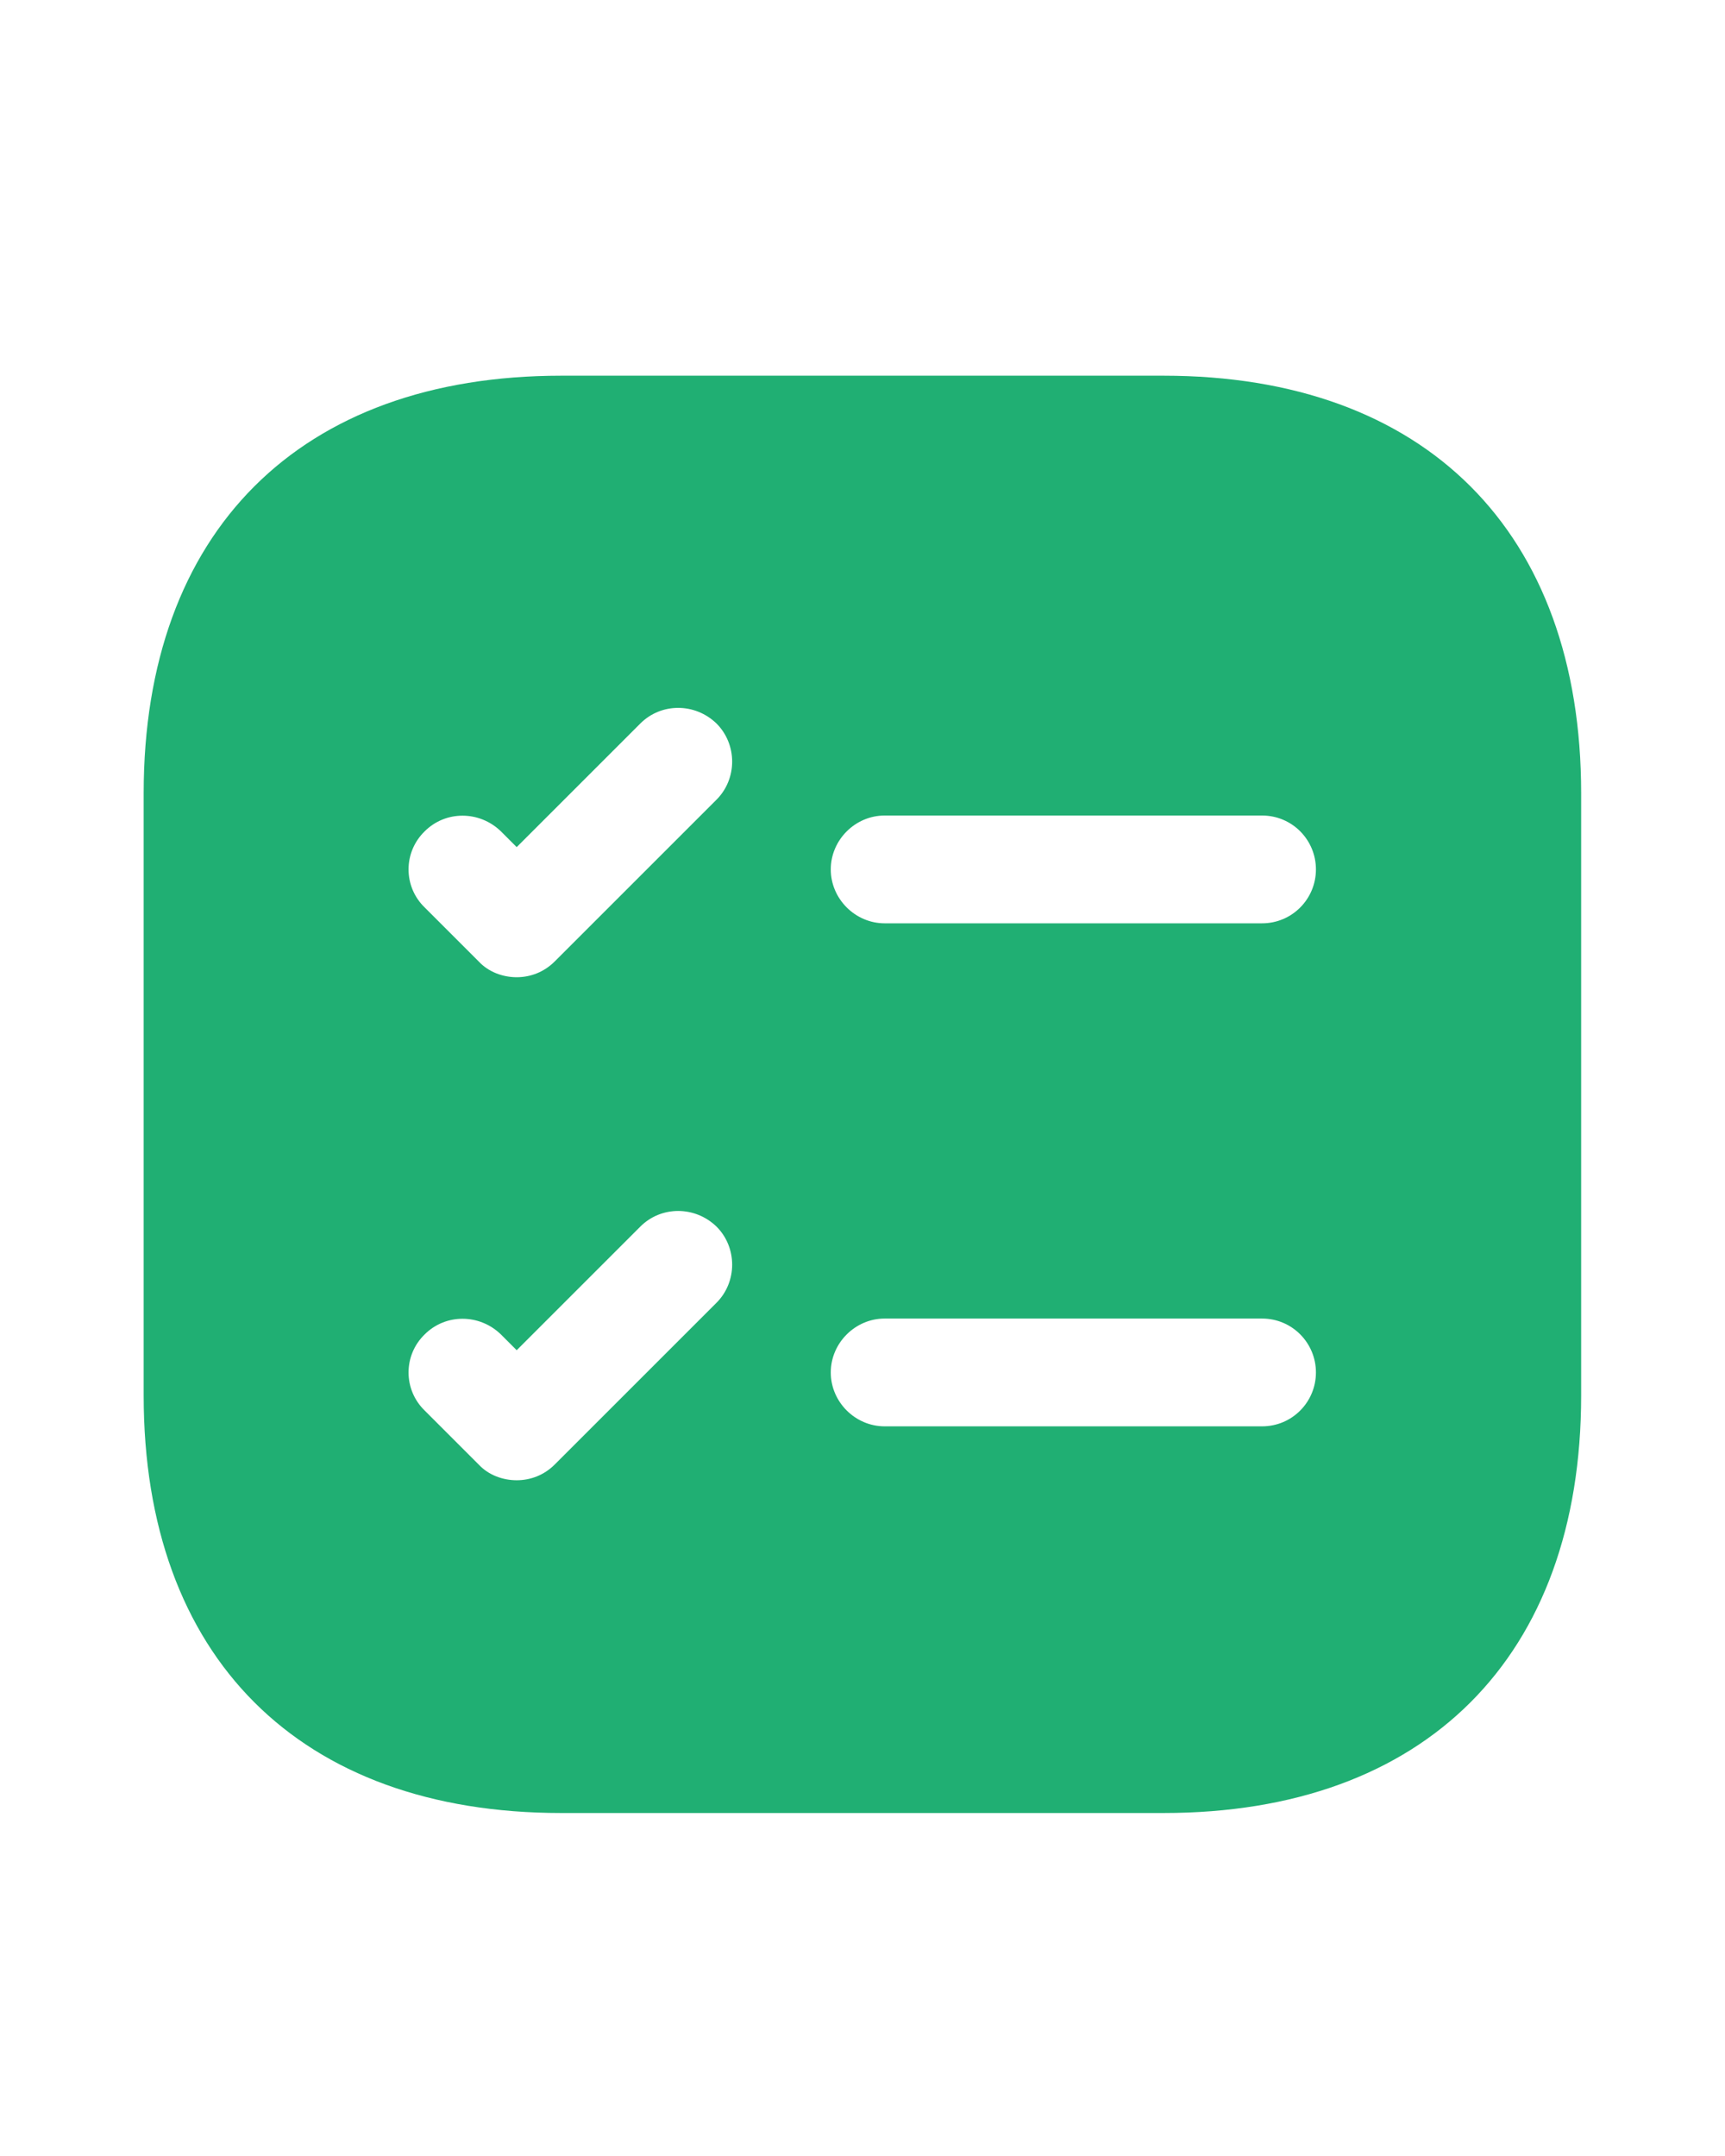 <?xml version="1.0" encoding="UTF-8"?> <svg xmlns="http://www.w3.org/2000/svg" width="28" height="35" viewBox="0 0 28 35" fill="none"><path d="M18.887 6.099H9.11C4.864 6.099 2.332 8.63 2.332 12.877V22.654C2.332 26.9 4.864 29.432 9.11 29.432H18.887C23.134 29.432 25.665 26.9 25.665 22.654V12.877C25.665 8.63 23.134 6.099 18.887 6.099ZM11.63 21.149L9.005 23.774C8.83 23.949 8.609 24.03 8.387 24.03C8.165 24.03 7.932 23.949 7.769 23.774L6.894 22.899C6.544 22.56 6.544 22 6.894 21.662C7.232 21.324 7.78 21.324 8.13 21.662L8.387 21.919L10.394 19.912C10.732 19.574 11.28 19.574 11.63 19.912C11.969 20.25 11.969 20.81 11.63 21.149ZM11.63 12.982L9.005 15.607C8.83 15.782 8.609 15.864 8.387 15.864C8.165 15.864 7.932 15.782 7.769 15.607L6.894 14.732C6.544 14.394 6.544 13.834 6.894 13.495C7.232 13.157 7.78 13.157 8.13 13.495L8.387 13.752L10.394 11.745C10.732 11.407 11.28 11.407 11.63 11.745C11.969 12.084 11.969 12.644 11.63 12.982ZM20.485 23.155H14.36C13.882 23.155 13.485 22.759 13.485 22.28C13.485 21.802 13.882 21.405 14.36 21.405H20.485C20.975 21.405 21.36 21.802 21.36 22.28C21.36 22.759 20.975 23.155 20.485 23.155ZM20.485 14.989H14.36C13.882 14.989 13.485 14.592 13.485 14.114C13.485 13.635 13.882 13.239 14.36 13.239H20.485C20.975 13.239 21.36 13.635 21.36 14.114C21.36 14.592 20.975 14.989 20.485 14.989Z" fill="#20AF73"></path></svg> 